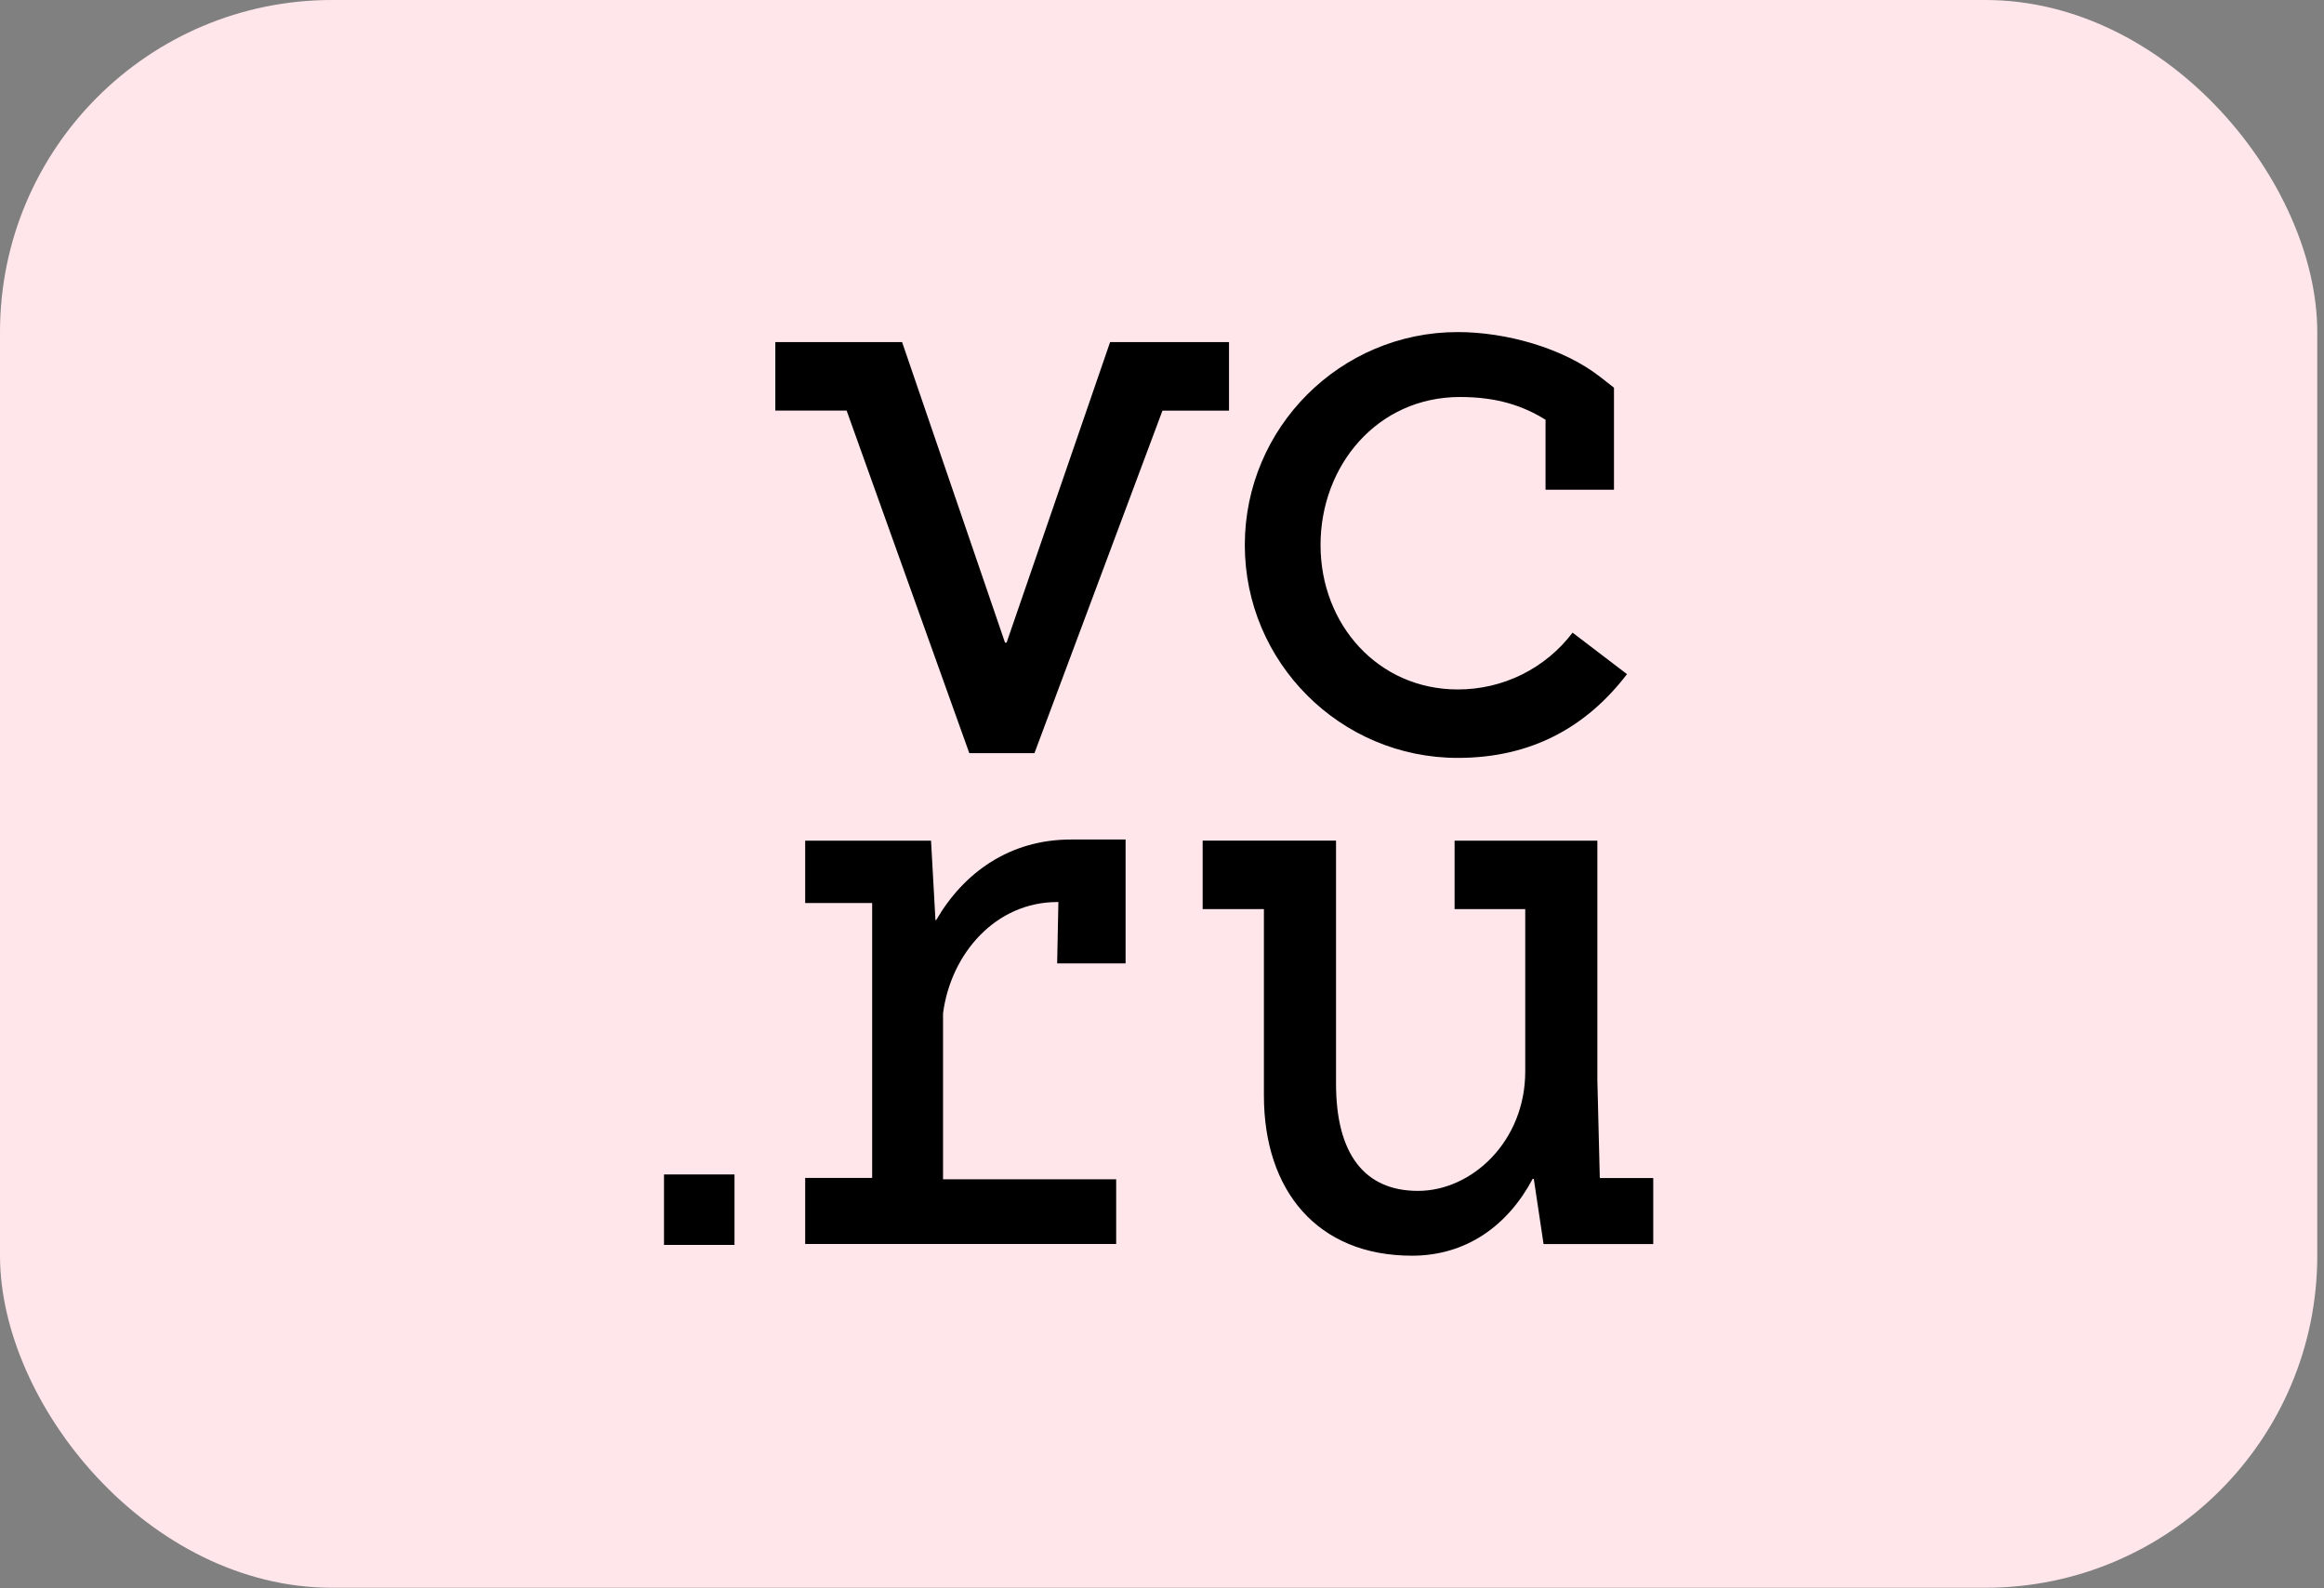 <?xml version="1.0" encoding="UTF-8"?> <svg xmlns="http://www.w3.org/2000/svg" width="60" height="41" viewBox="0 0 60 41" fill="none"><rect x="0" y="0" width="60" height="41" fill="#808080" stroke="none"/><rect width="59.826" height="40.986" rx="8.571" fill="#FFE6EB"></rect><path d="M37.636 19.564C39.529 19.564 40.954 18.775 42.005 17.402L40.6 16.331C40.254 16.788 39.805 17.158 39.291 17.413C38.776 17.667 38.21 17.798 37.636 17.797C35.582 17.797 34.093 16.123 34.093 14.069C34.093 12.016 35.558 10.248 37.695 10.248C38.645 10.248 39.316 10.472 39.902 10.835V12.641H41.669V10.008L41.33 9.742C40.359 8.977 38.875 8.572 37.635 8.572C34.604 8.572 32.138 11.037 32.138 14.069C32.138 17.097 34.603 19.564 37.636 19.564ZM41.303 30.407L41.24 27.876V21.7H37.554V23.468H39.378V27.658C39.378 29.463 38 30.741 36.609 30.741C35.218 30.741 34.493 29.776 34.493 27.972V21.699H31.05V23.467H32.631V28.279C32.631 30.727 34.004 32.414 36.453 32.414C37.86 32.414 38.931 31.634 39.57 30.43H39.599L39.851 32.113H42.683V30.409H41.305V30.405L41.303 30.407ZM31.731 8.831H28.66L25.988 16.588H25.947L23.29 8.831H20.017V10.599H21.858L25.025 19.441H26.708V19.439L30.012 10.6H31.73V8.832L31.731 8.831ZM17.143 32.136H18.963V30.317H17.143V32.136H17.143ZM24.171 23.75H24.151L24.037 21.7H20.788V23.311H22.517V30.407H20.788V32.112H28.817V30.441H24.347V26.159C24.549 24.609 25.711 23.285 27.297 23.285H27.325L27.293 24.869H29.06V21.671H27.663C26.063 21.666 24.876 22.532 24.17 23.751L24.171 23.75Z" fill="black"></path></svg> 
